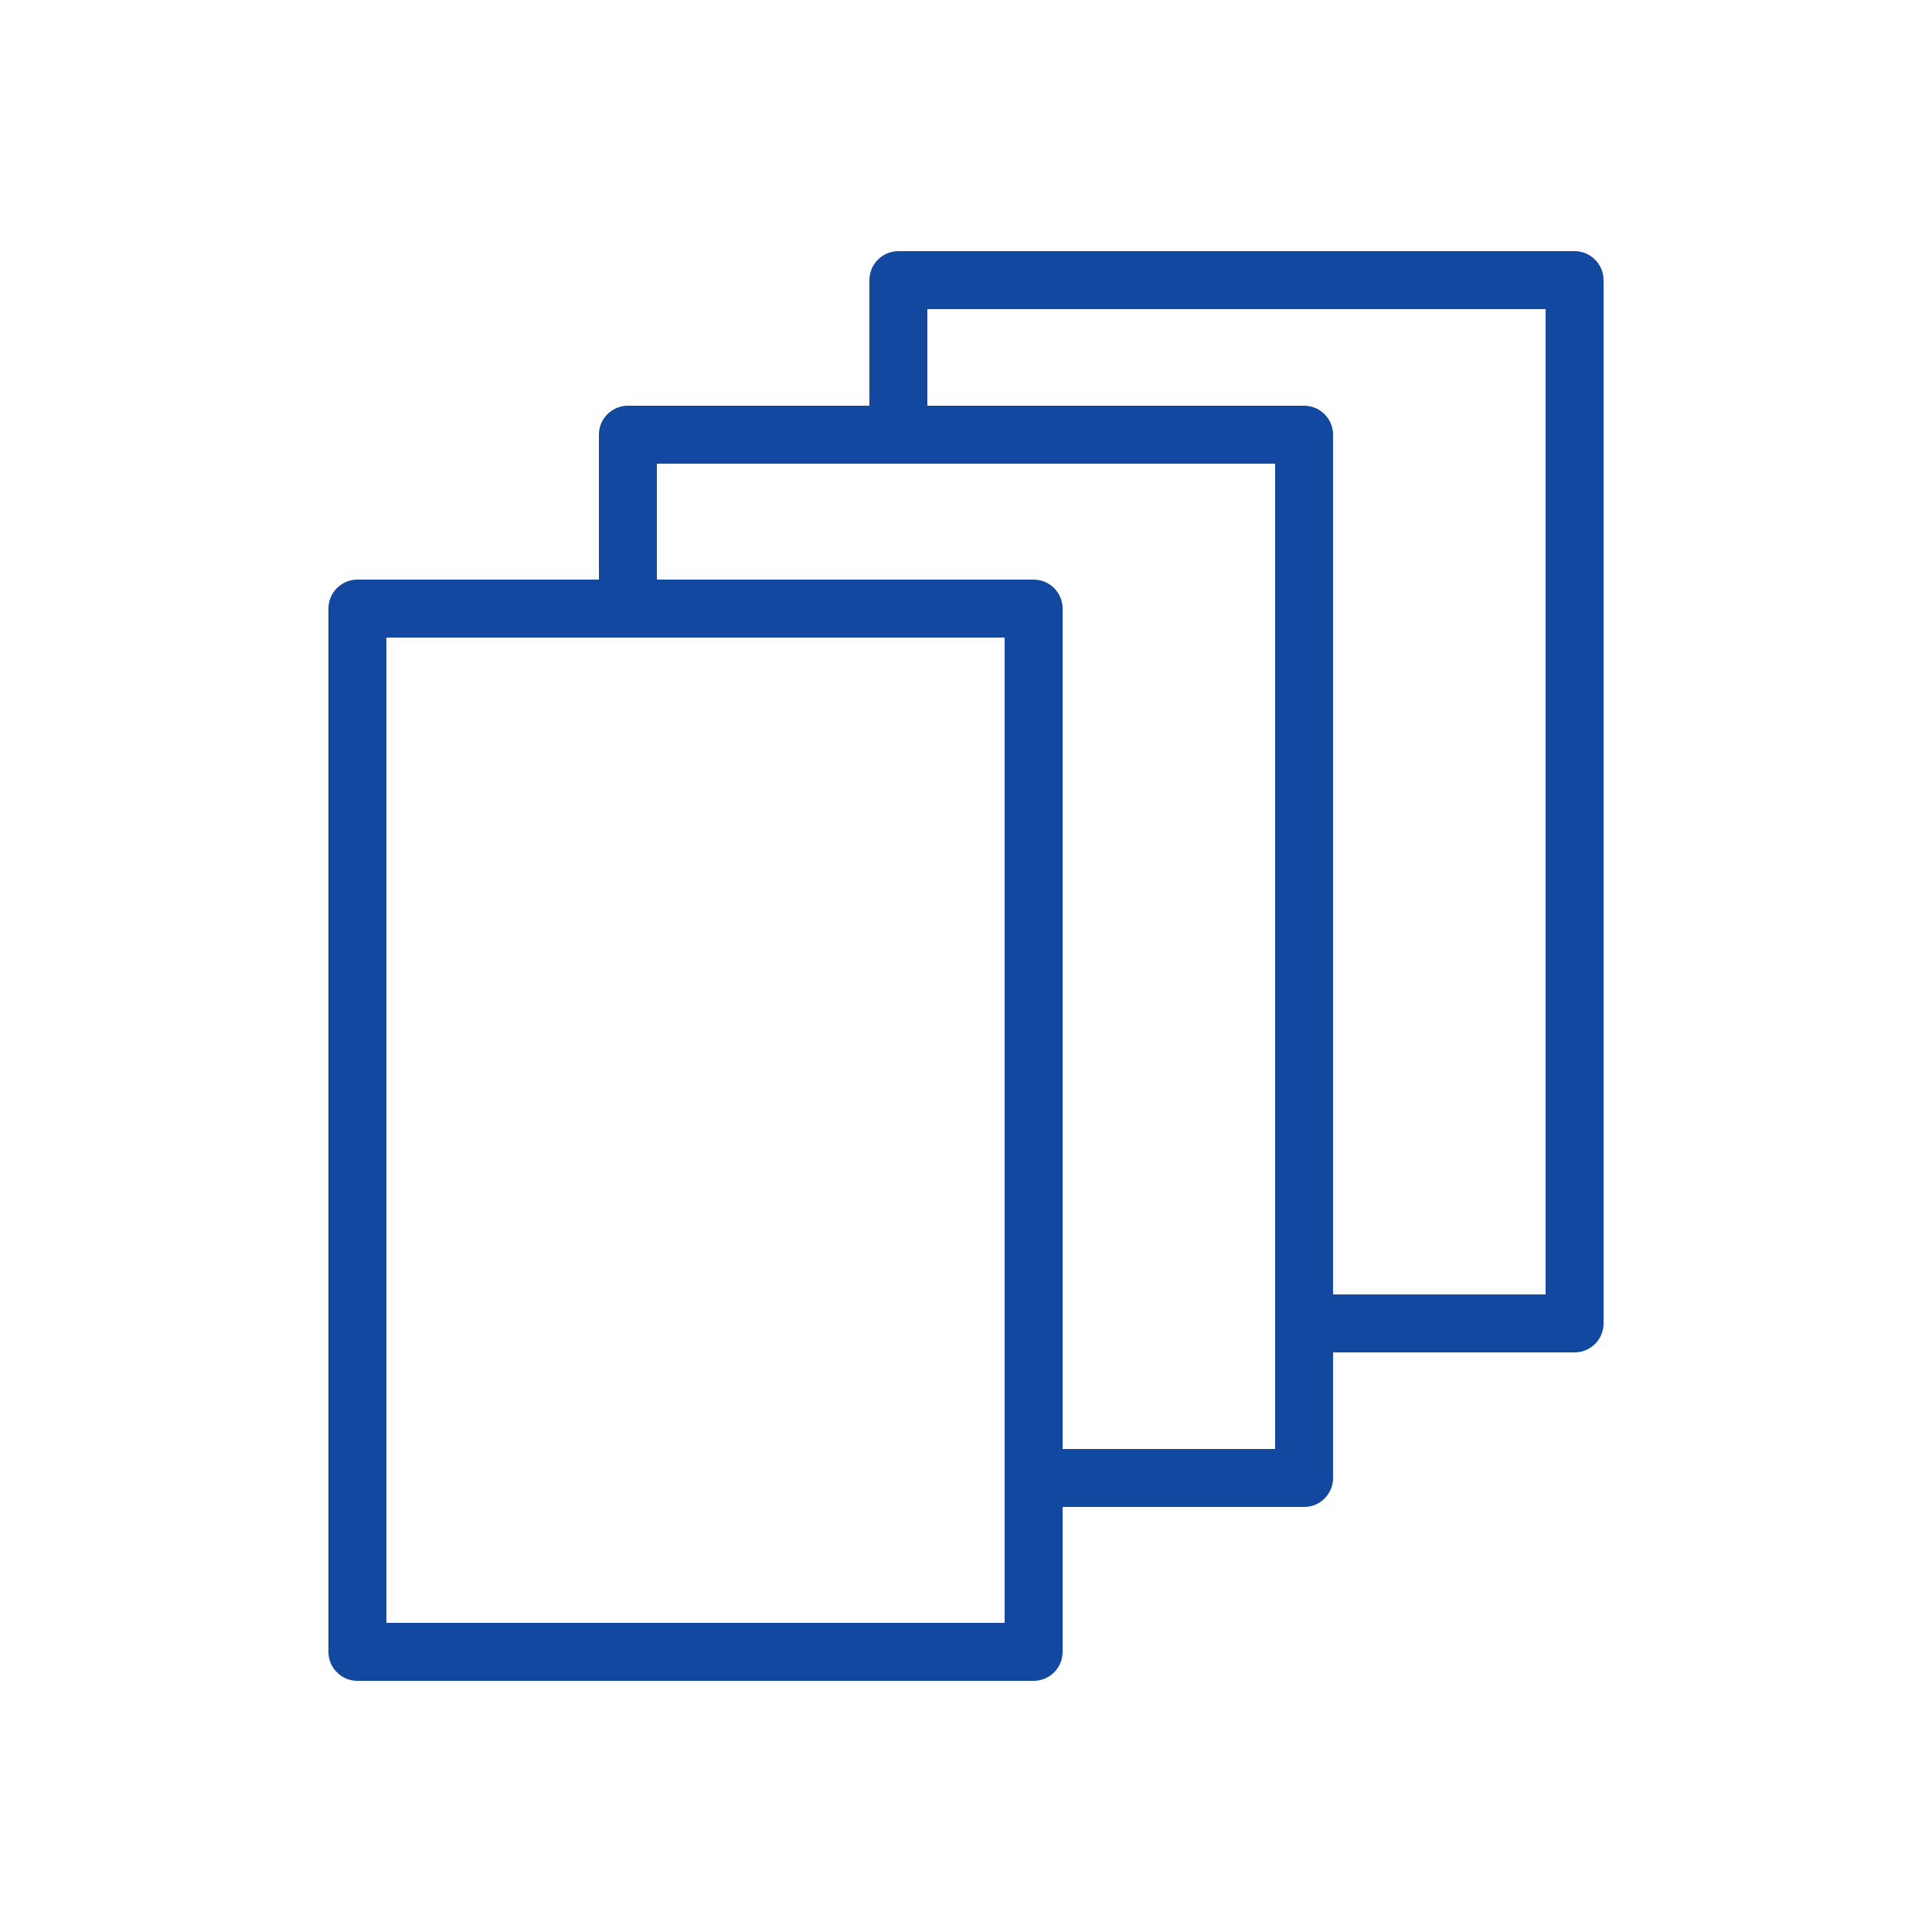 <?xml version="1.0" encoding="UTF-8"?> <svg xmlns="http://www.w3.org/2000/svg" viewBox="1950 2450 100 100" width="100" height="100"><path fill="#12489f" stroke="none" fill-opacity="1" stroke-width="1" stroke-opacity="1" color="rgb(51, 51, 51)" fill-rule="evenodd" id="tSvg708d39808d" d="M 2031.5 2463 C 2019.833 2463 2008.167 2463 1996.5 2463 C 1995.672 2463 1995 2463.672 1995 2464.5 C 1995 2466.667 1995 2468.833 1995 2471 C 1990.833 2471 1986.667 2471 1982.5 2471 C 1981.672 2471 1981 2471.672 1981 2472.5 C 1981 2475 1981 2477.5 1981 2480 C 1976.833 2480 1972.667 2480 1968.5 2480 C 1967.672 2480 1967 2480.672 1967 2481.5 C 1967 2499.5 1967 2517.5 1967 2535.5 C 1967 2536.328 1967.672 2537 1968.5 2537 C 1980.167 2537 1991.833 2537 2003.5 2537 C 2004.328 2537 2005 2536.328 2005 2535.5 C 2005 2533 2005 2530.5 2005 2528 C 2009.167 2528 2013.333 2528 2017.5 2528 C 2018.328 2528 2019 2527.328 2019 2526.5 C 2019 2524.333 2019 2522.167 2019 2520 C 2023.167 2520 2027.333 2520 2031.5 2520 C 2032.328 2520 2033 2519.328 2033 2518.5 C 2033 2500.5 2033 2482.5 2033 2464.5C 2033 2463.672 2032.328 2463 2031.5 2463Z M 2002 2534 C 1991.333 2534 1980.667 2534 1970 2534 C 1970 2517 1970 2500 1970 2483 C 1980.667 2483 1991.333 2483 2002 2483C 2002 2500 2002 2517 2002 2534Z M 2016 2525 C 2012.333 2525 2008.667 2525 2005 2525 C 2005 2510.5 2005 2496 2005 2481.5 C 2005 2480.672 2004.328 2480 2003.5 2480 C 1997 2480 1990.5 2480 1984 2480 C 1984 2478 1984 2476 1984 2474 C 1994.667 2474 2005.333 2474 2016 2474C 2016 2491 2016 2508 2016 2525Z M 2030 2517 C 2026.333 2517 2022.667 2517 2019 2517 C 2019 2502.167 2019 2487.333 2019 2472.5 C 2019 2471.672 2018.328 2471 2017.5 2471 C 2011 2471 2004.5 2471 1998 2471 C 1998 2469.333 1998 2467.667 1998 2466 C 2008.667 2466 2019.333 2466 2030 2466C 2030 2483 2030 2500 2030 2517Z"></path><defs> </defs></svg> 